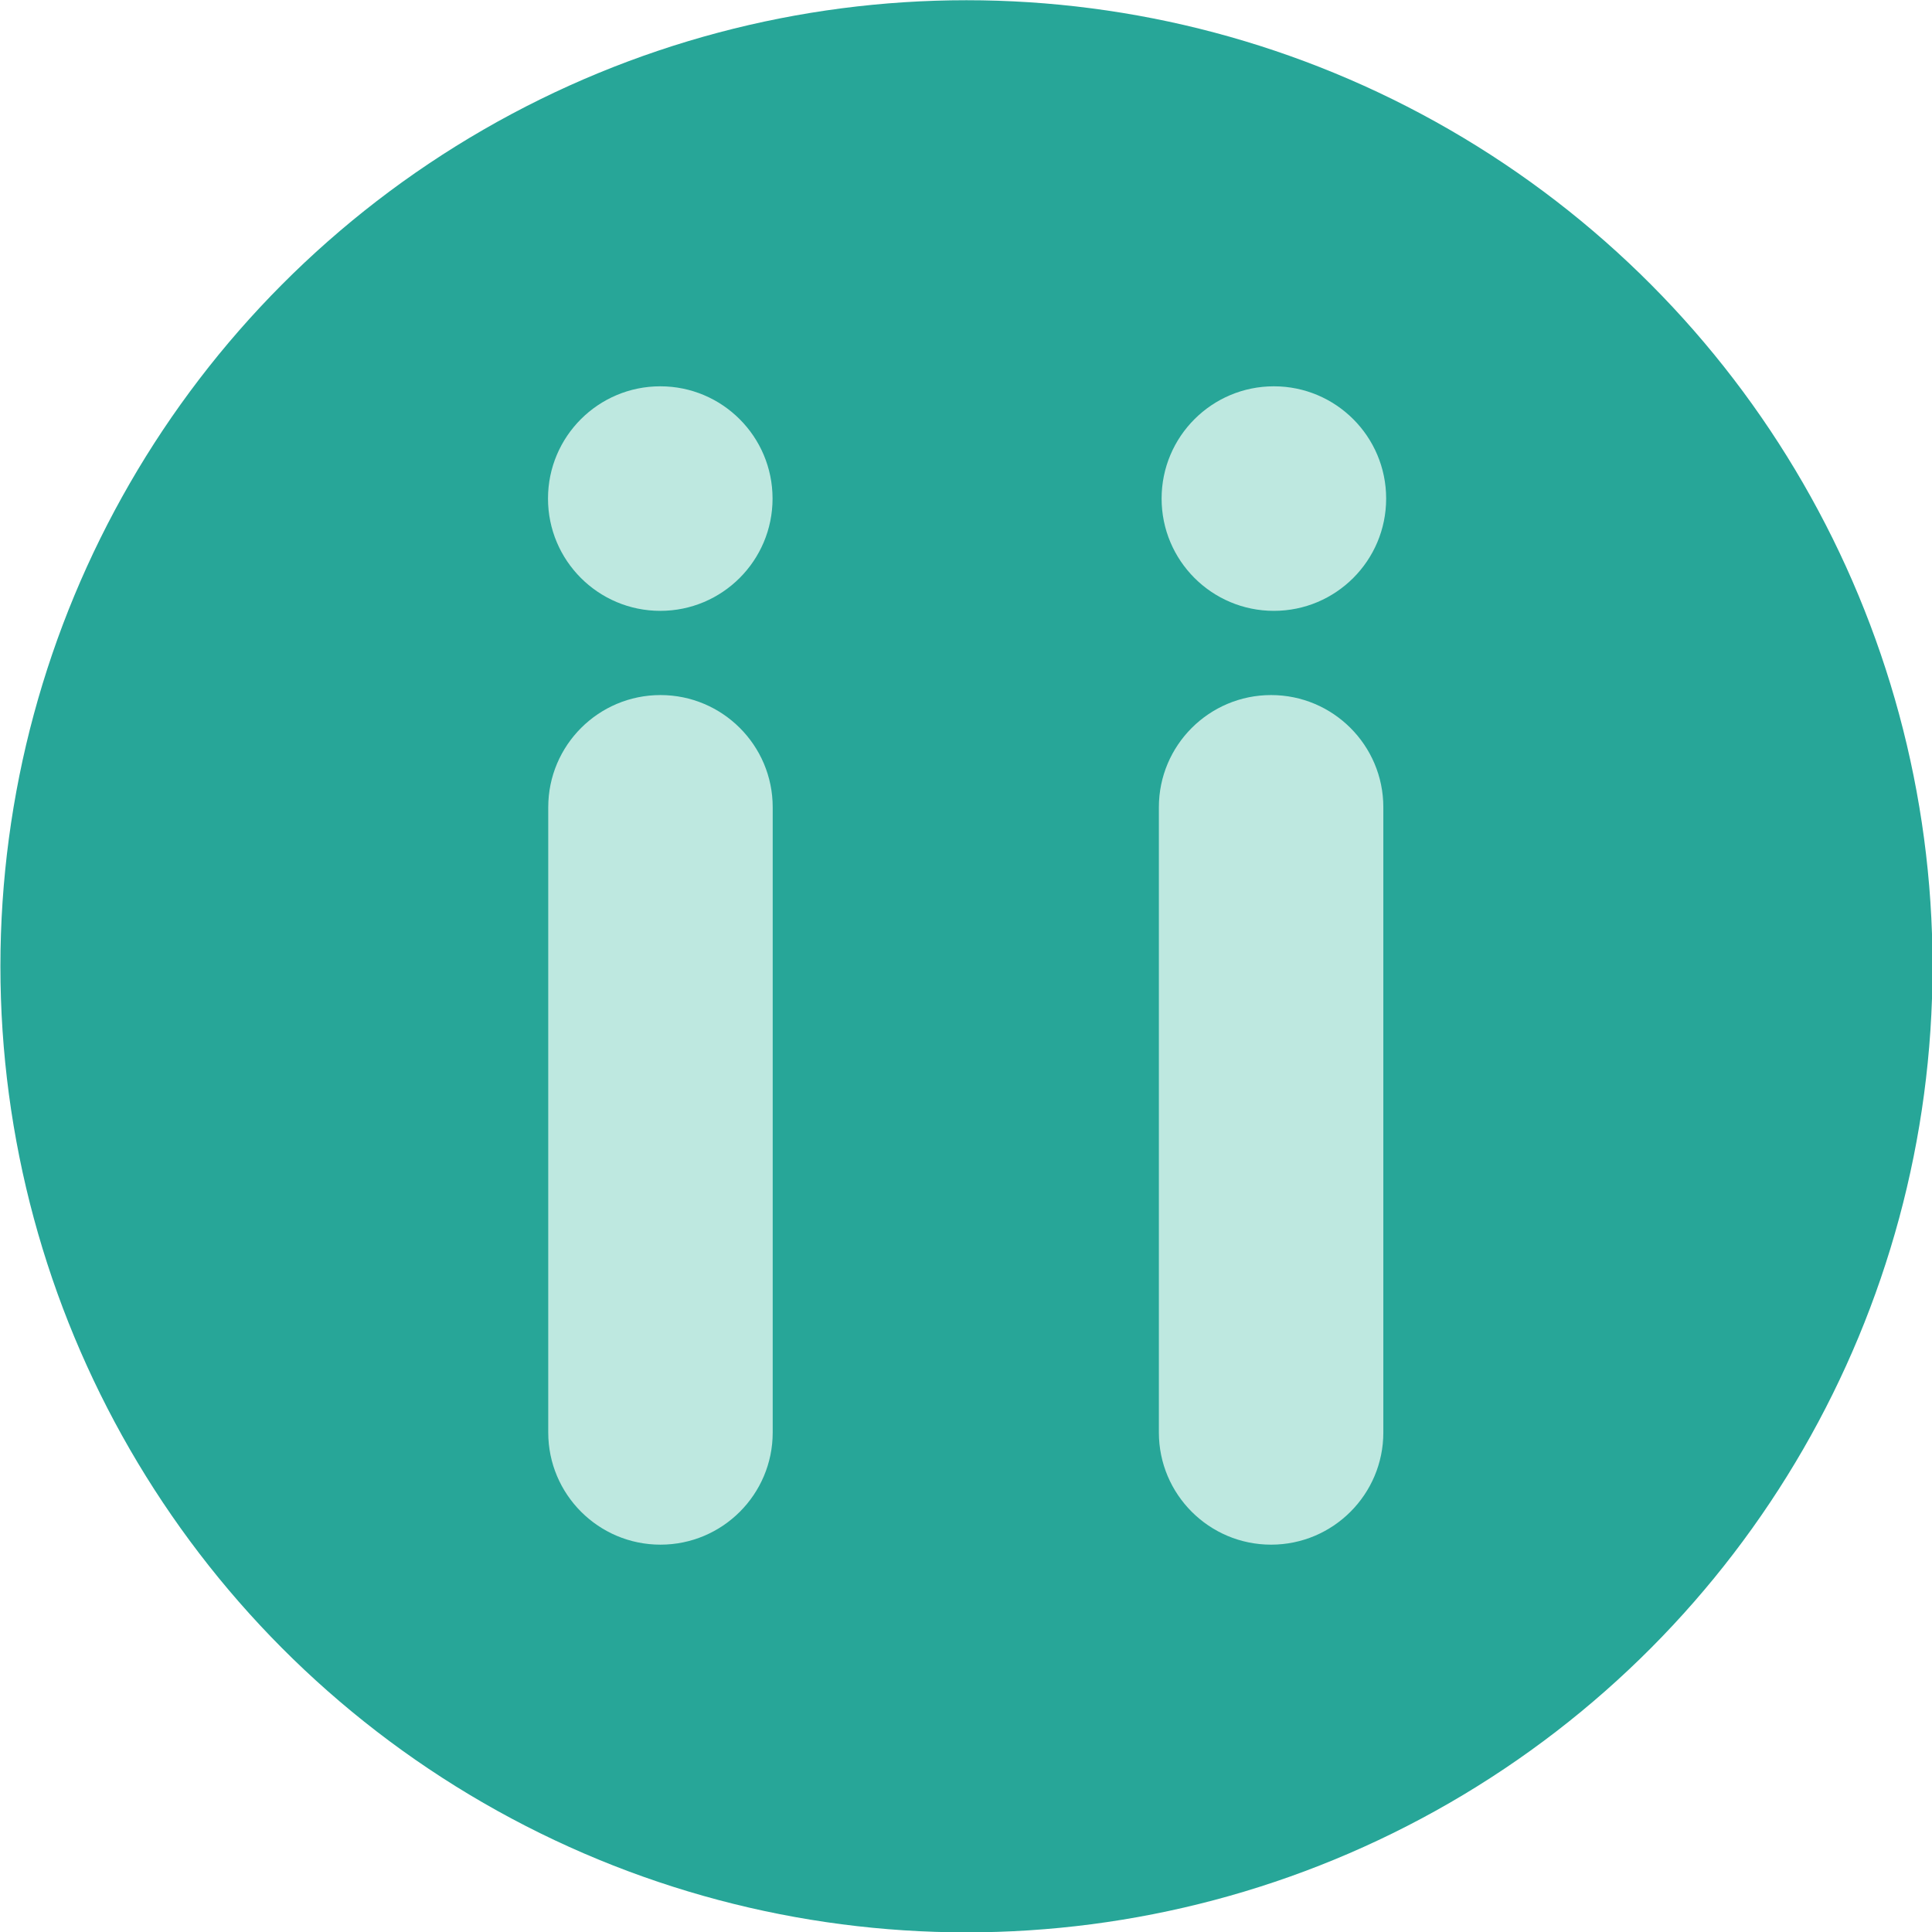 <?xml version="1.0" encoding="UTF-8" standalone="no"?>
<!DOCTYPE svg PUBLIC "-//W3C//DTD SVG 1.1//EN" "http://www.w3.org/Graphics/SVG/1.1/DTD/svg11.dtd">
<svg width="100%" height="100%" viewBox="0 0 2363 2363" version="1.1" xmlns="http://www.w3.org/2000/svg" xmlns:xlink="http://www.w3.org/1999/xlink" xml:space="preserve" xmlns:serif="http://www.serif.com/" style="fill-rule:evenodd;clip-rule:evenodd;stroke-linejoin:round;stroke-miterlimit:2;">
    <g transform="matrix(1.152,0,0,1.152,-1225.92,-693.621)">
        <circle cx="2090.28" cy="1628.02" r="1025.68" style="fill:rgb(39,166,152);"/>
    </g>
    <g transform="matrix(1.127,0,0,1.132,1236.69,-353.525)">
        <path d="M403.942,1184.46L403.942,1860.07C403.942,1926.95 349.367,1981.25 282.145,1981.25C214.923,1981.25 160.347,1926.95 160.347,1860.07L160.347,1184.46C160.347,1117.59 214.923,1063.29 282.145,1063.29C349.367,1063.29 403.942,1117.59 403.942,1184.46Z" style="fill:rgb(190,232,224);"/>
    </g>
    <g transform="matrix(1.31,0,0,1.31,1232.29,-461.06)">
        <circle cx="248.68" cy="817.453" r="104.827" style="fill:rgb(190,232,224);"/>
    </g>
    <g transform="matrix(1.127,0,0,1.132,489.839,-353.525)">
        <path d="M403.942,1184.46L403.942,1860.07C403.942,1926.95 349.367,1981.25 282.145,1981.25C214.923,1981.25 160.347,1926.95 160.347,1860.07L160.347,1184.46C160.347,1117.59 214.923,1063.29 282.145,1063.29C349.367,1063.29 403.942,1117.59 403.942,1184.46Z" style="fill:rgb(190,232,224);"/>
    </g>
    <g transform="matrix(1.31,0,0,1.31,481.807,-461.06)">
        <circle cx="248.68" cy="817.453" r="104.827" style="fill:rgb(190,232,224);"/>
    </g>
</svg>
